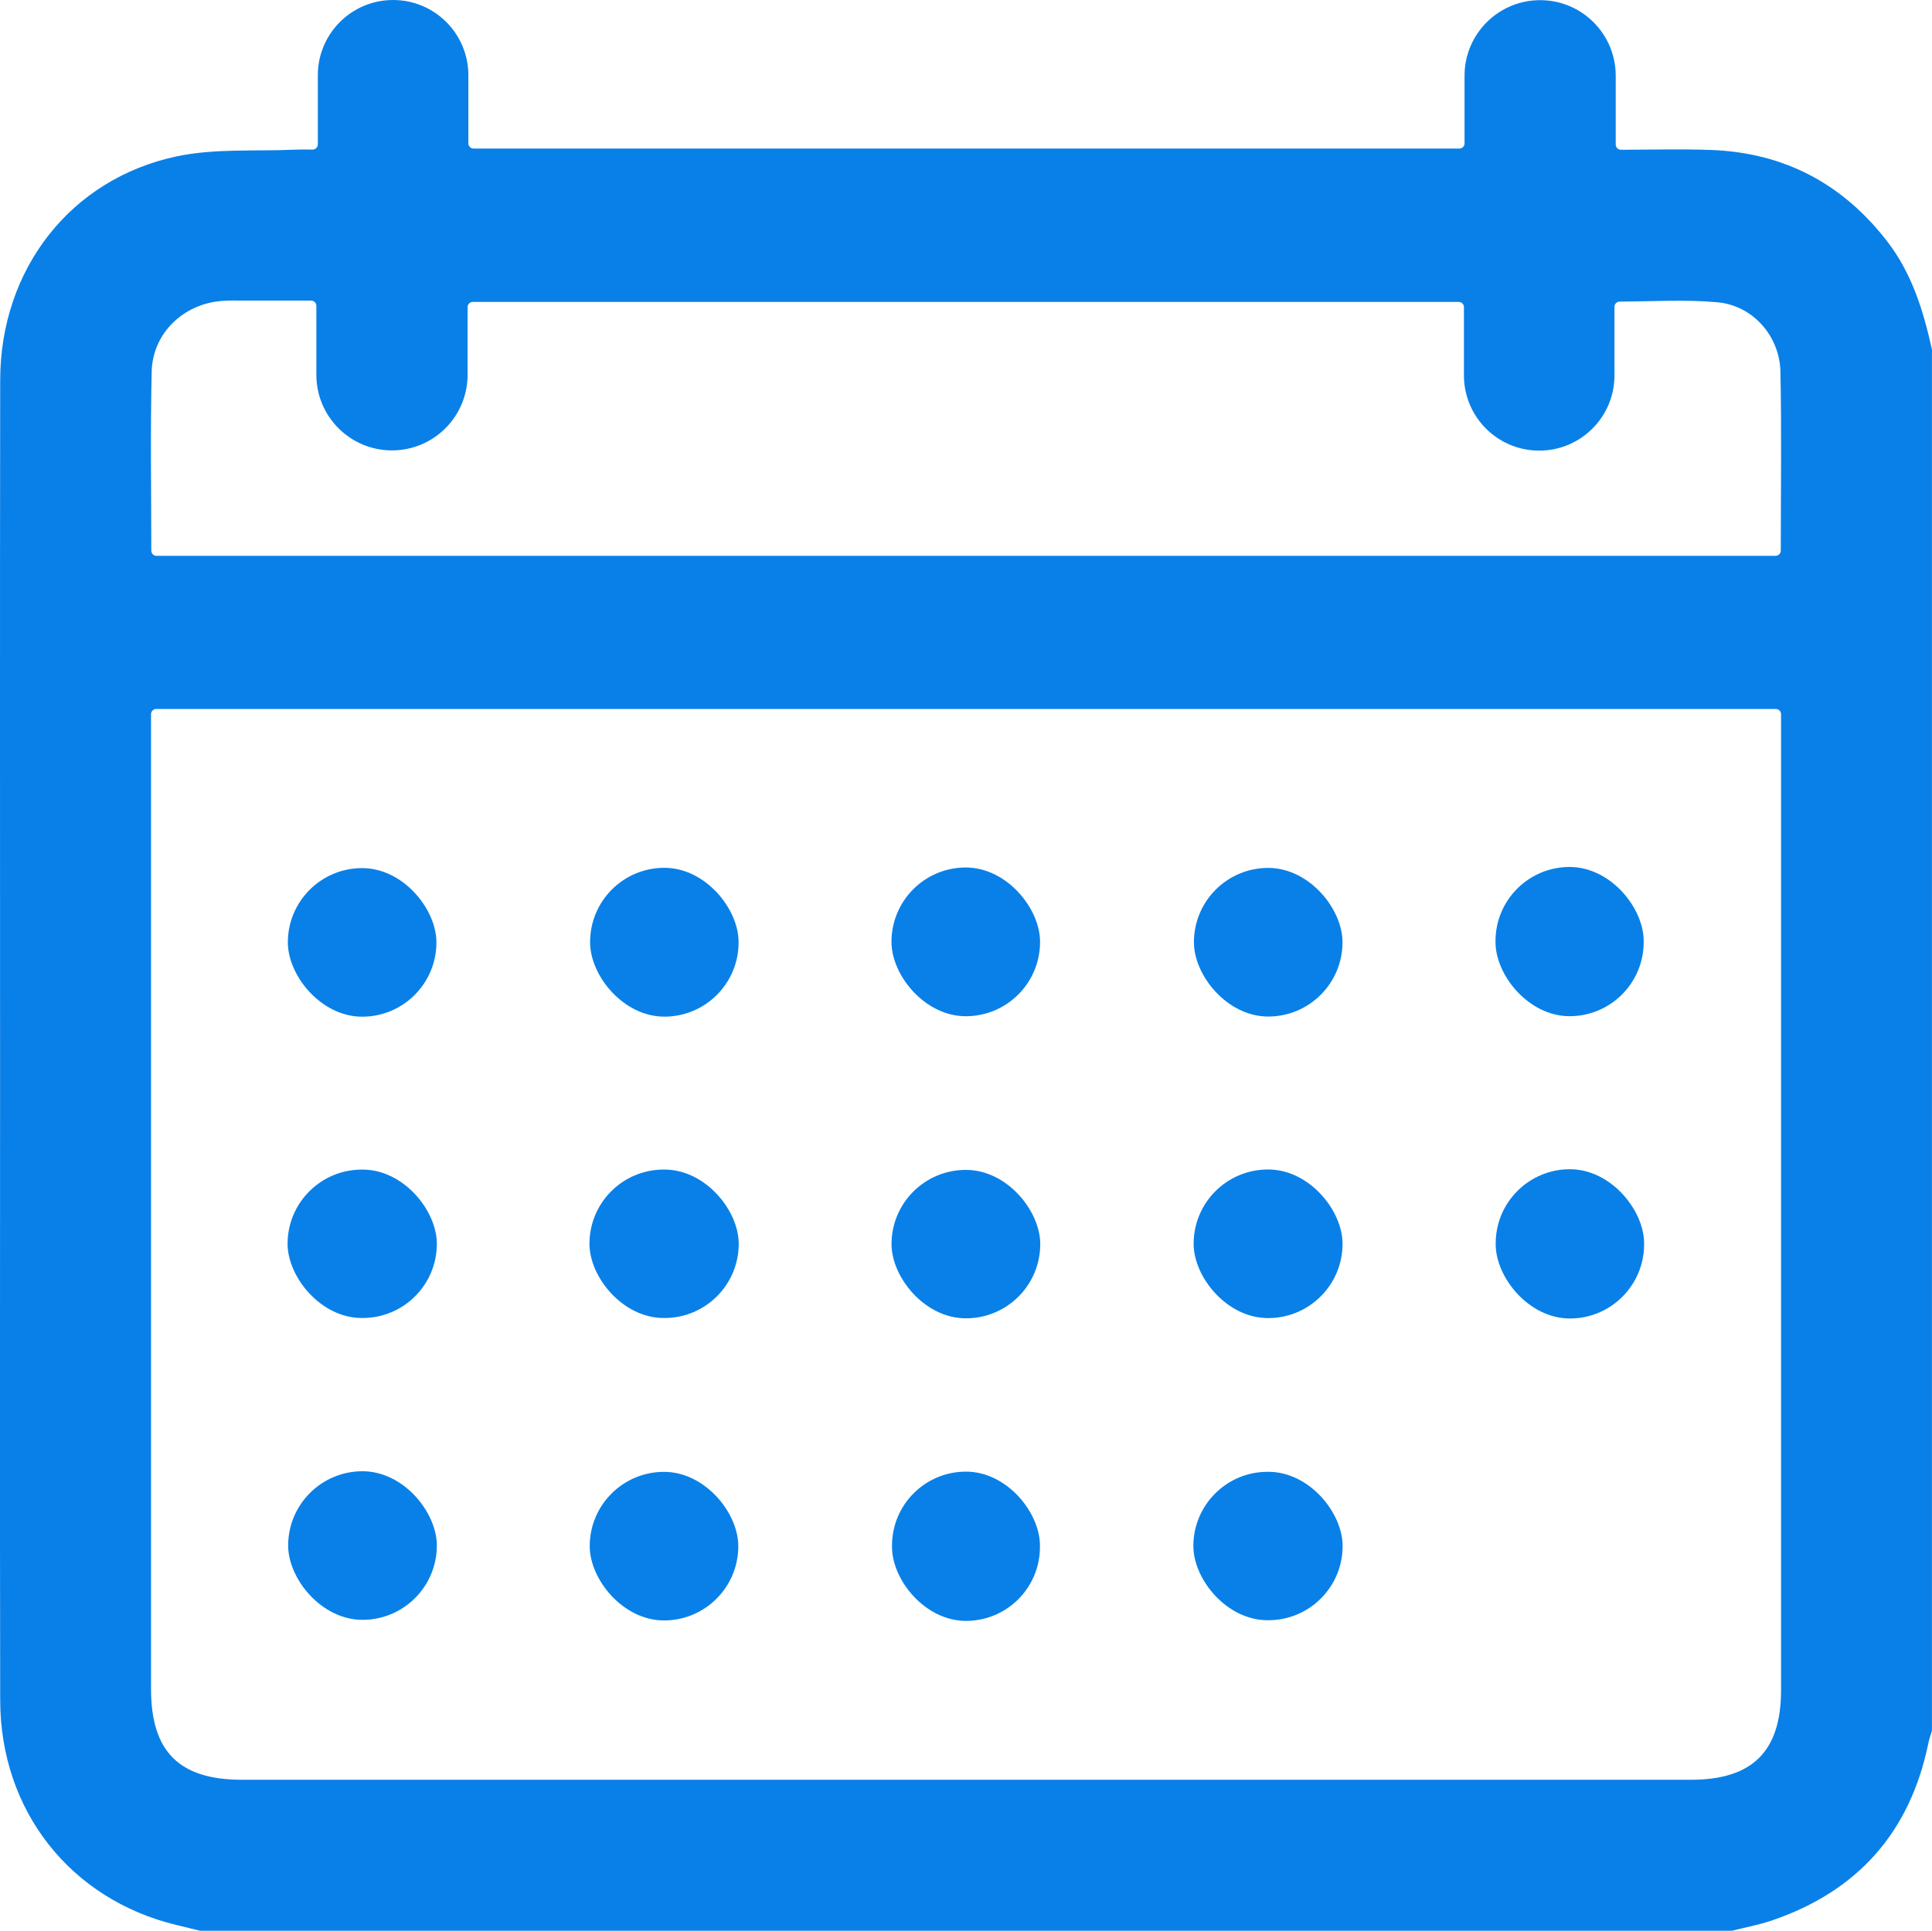 <?xml version="1.0" encoding="UTF-8"?> <svg xmlns="http://www.w3.org/2000/svg" id="_Слой_1" data-name="Слой 1" viewBox="0 0 511.04 510.77"> <defs> <style> .cls-1 { fill: #0980e8; } </style> </defs> <path class="cls-1" d="M457.97,510.77H53.09c-.11,0-.22-.01-.33-.04-2.02-.49-4.04-1-6.07-1.48C18.65,502.49,.1,479.03,.05,449.81c-.1-54.22-.03-108.44-.03-162.67,0-62.21-.06-124.41,.03-186.62,.04-29.22,18.54-53.2,46.71-59.16,10.09-2.13,20.81-1.29,31.24-1.77,1.49-.07,2.99-.04,4.67-.02,.77,0,1.4-.61,1.4-1.38V19.91c0-10.99,8.91-19.91,19.91-19.91h0c10.99,0,19.91,8.91,19.91,19.91v18.01c0,.76,.62,1.38,1.38,1.38H386.01c.76,0,1.38-.62,1.38-1.38V20.03C387.39,8.99,396.35,.04,407.39,.04h0c11.04,0,19.99,8.95,19.99,19.99v18.2c0,.77,.63,1.39,1.39,1.39,8.14-.02,15.98-.23,23.8,.05,19.27,.7,34.77,8.86,46.58,24.13,6.55,8.46,9.59,18.33,11.85,28.54,.02,.1,.03,.2,.03,.31V457.65c0,.14-.02,.28-.06,.41-.31,1.03-.68,2.04-.89,3.09-4.84,23.58-18.72,39.2-41.46,46.92-3.36,1.14-6.87,1.79-10.32,2.66-.11,.03-.22,.04-.33,.04ZM41.33,187.55c-.76,0-1.38,.62-1.38,1.38v4.38c0,84.51,0,169.02,0,253.53,0,16.55,7.47,23.99,24.07,23.99,127.74,0,255.47,0,383.21,0,16.31,0,23.88-7.51,23.88-23.68,0-84.68,0-169.35,0-254.03v-4.18c0-.76-.62-1.38-1.38-1.38H41.33Zm.07-40.51H469.66c.76,0,1.38-.62,1.38-1.38,.01-15.98,.23-31.65-.09-47.31-.19-9.44-7.29-17.52-16.62-18.38-8.41-.77-16.95-.23-25.9-.18-.76,0-1.38,.62-1.38,1.38v18.13c0,11-8.91,19.91-19.91,19.91h0c-11,0-19.91-8.91-19.91-19.91v-18.05c0-.76-.62-1.38-1.38-1.38H125.06c-.76,0-1.38,.62-1.38,1.38v17.9c0,11.05-8.95,20-20,20h0c-11.05,0-20-8.95-20-20v-18.25c0-.76-.63-1.38-1.39-1.38-6.15,0-11.86,0-17.57,0-2,0-4-.06-5.98,.09-10.18,.73-18.38,8.52-18.62,18.71-.36,15.66-.11,31.34-.1,47.35,0,.76,.62,1.38,1.38,1.38Z"></path> <rect class="cls-1" x="76.14" y="229.65" width="39.3" height="39.31" rx="19.65" ry="19.65"></rect> <rect class="cls-1" x="156.09" y="229.57" width="39.28" height="39.38" rx="19.64" ry="19.64"></rect> <rect class="cls-1" x="235.81" y="229.49" width="39.3" height="39.35" rx="19.65" ry="19.65"></rect> <rect class="cls-1" x="315.81" y="229.6" width="39.3" height="39.32" rx="19.65" ry="19.65"></rect> <rect class="cls-1" x="395.58" y="229.35" width="39.2" height="39.48" rx="19.6" ry="19.6"></rect> <rect class="cls-1" x="76.07" y="309.41" width="39.48" height="39.26" rx="19.63" ry="19.63"></rect> <rect class="cls-1" x="155.92" y="309.4" width="39.48" height="39.27" rx="19.63" ry="19.63"></rect> <rect class="cls-1" x="235.82" y="309.49" width="39.34" height="39.26" rx="19.63" ry="19.63"></rect> <rect class="cls-1" x="315.73" y="309.38" width="39.39" height="39.31" rx="19.65" ry="19.65"></rect> <rect class="cls-1" x="395.63" y="309.31" width="39.26" height="39.49" rx="19.63" ry="19.63"></rect> <rect class="cls-1" x="76.22" y="389.21" width="39.33" height="39.31" rx="19.66" ry="19.66"></rect> <rect class="cls-1" x="155.99" y="389.37" width="39.3" height="39.31" rx="19.65" ry="19.65"></rect> <rect class="cls-1" x="235.95" y="389.31" width="39.13" height="39.49" rx="19.56" ry="19.56"></rect> <rect class="cls-1" x="315.66" y="389.36" width="39.48" height="39.26" rx="19.63" ry="19.63"></rect> </svg> 